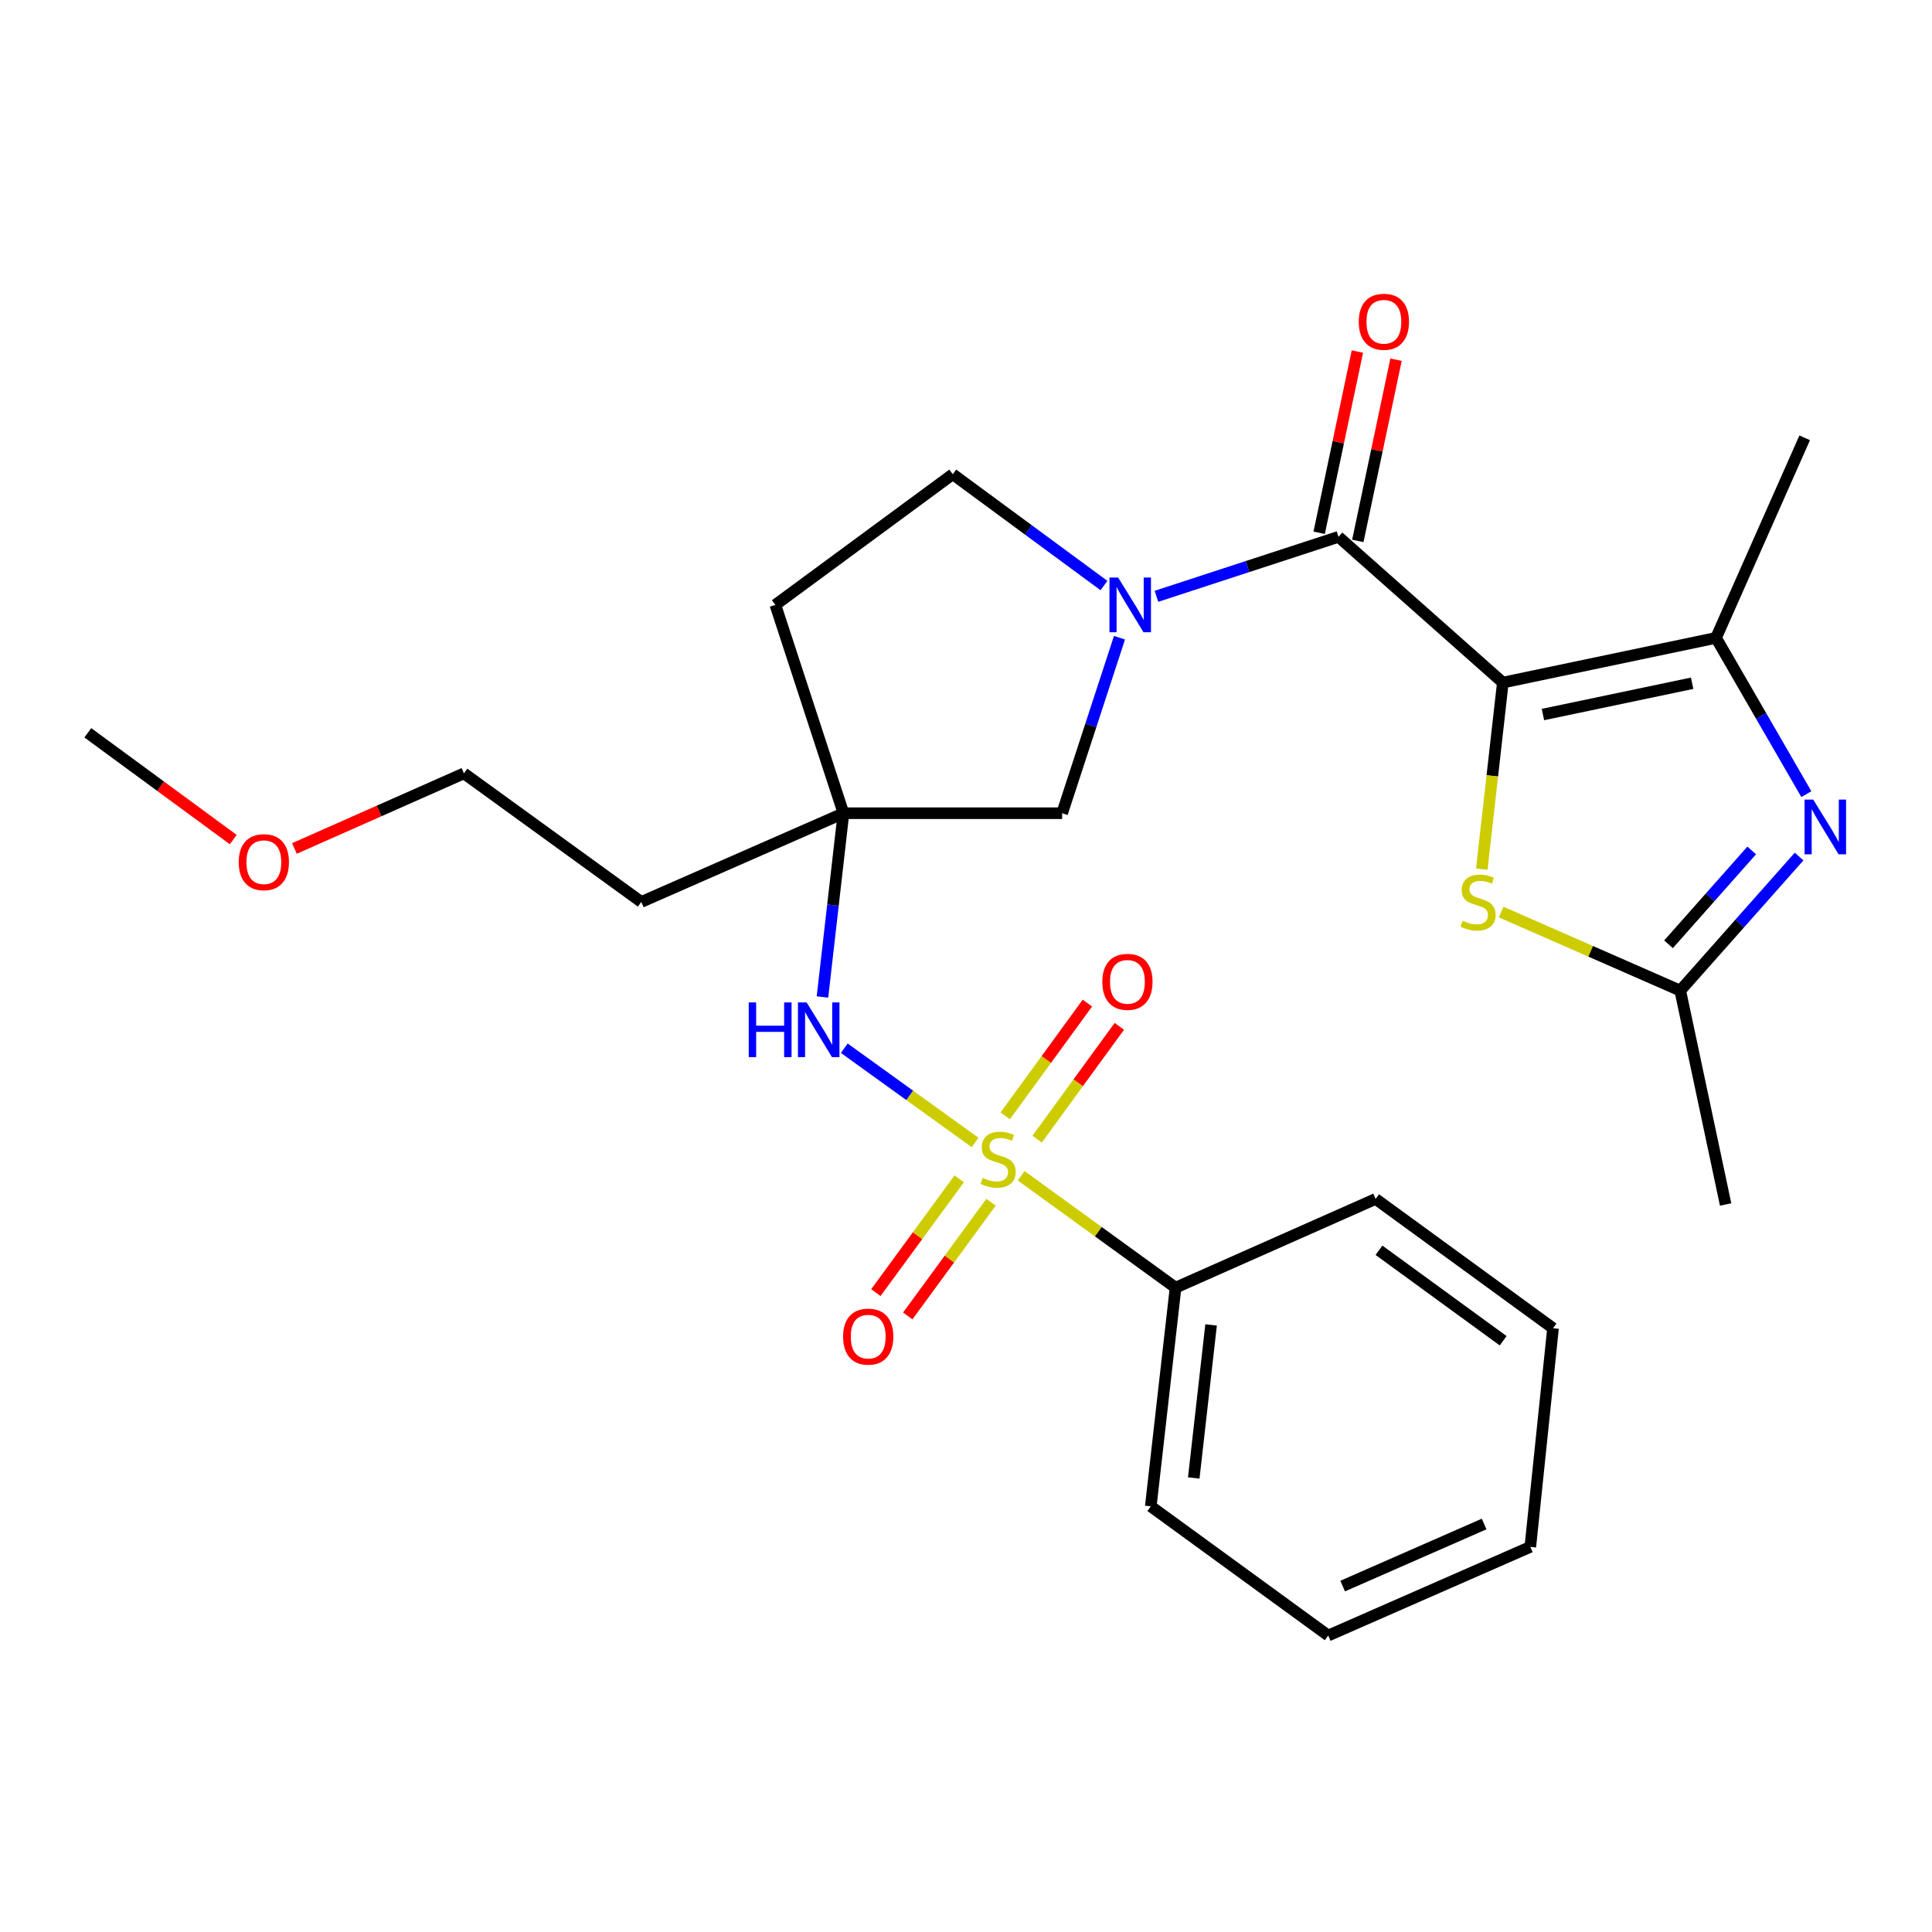 <?xml version='1.0' encoding='iso-8859-1'?>
<svg version='1.1' baseProfile='full'
              xmlns='http://www.w3.org/2000/svg'
                      xmlns:rdkit='http://www.rdkit.org/xml'
                      xmlns:xlink='http://www.w3.org/1999/xlink'
                  xml:space='preserve'
width='1000px' height='1000px' viewBox='0 0 1000 1000'>
<!-- END OF HEADER -->
<rect style='opacity:1.0;fill:#FFFFFF;stroke:none' width='1000' height='1000' x='0' y='0'> </rect>
<path class='bond-1' d='M 777.868,353.304 L 692.804,277.871' style='fill:none;fill-rule:evenodd;stroke:#000000;stroke-width:6px;stroke-linecap:butt;stroke-linejoin:miter;stroke-opacity:1' />
<path class='bond-2' d='M 777.868,353.304 L 888.206,330.166' style='fill:none;fill-rule:evenodd;stroke:#000000;stroke-width:6px;stroke-linecap:butt;stroke-linejoin:miter;stroke-opacity:1' />
<path class='bond-2' d='M 798.615,369.843 L 875.851,353.647' style='fill:none;fill-rule:evenodd;stroke:#000000;stroke-width:6px;stroke-linecap:butt;stroke-linejoin:miter;stroke-opacity:1' />
<path class='bond-5' d='M 777.868,353.304 L 772.42,401.586' style='fill:none;fill-rule:evenodd;stroke:#000000;stroke-width:6px;stroke-linecap:butt;stroke-linejoin:miter;stroke-opacity:1' />
<path class='bond-5' d='M 772.42,401.586 L 766.972,449.868' style='fill:none;fill-rule:evenodd;stroke:#CCCC00;stroke-width:6px;stroke-linecap:butt;stroke-linejoin:miter;stroke-opacity:1' />
<path class='bond-0' d='M 504.701,591.339 L 470.85,566.947' style='fill:none;fill-rule:evenodd;stroke:#CCCC00;stroke-width:6px;stroke-linecap:butt;stroke-linejoin:miter;stroke-opacity:1' />
<path class='bond-0' d='M 470.85,566.947 L 436.998,542.555' style='fill:none;fill-rule:evenodd;stroke:#0000FF;stroke-width:6px;stroke-linecap:butt;stroke-linejoin:miter;stroke-opacity:1' />
<path class='bond-10' d='M 536.826,589.607 L 558.093,560.422' style='fill:none;fill-rule:evenodd;stroke:#CCCC00;stroke-width:6px;stroke-linecap:butt;stroke-linejoin:miter;stroke-opacity:1' />
<path class='bond-10' d='M 558.093,560.422 L 579.361,531.236' style='fill:none;fill-rule:evenodd;stroke:#FF0000;stroke-width:6px;stroke-linecap:butt;stroke-linejoin:miter;stroke-opacity:1' />
<path class='bond-10' d='M 520.302,577.566 L 541.57,548.38' style='fill:none;fill-rule:evenodd;stroke:#CCCC00;stroke-width:6px;stroke-linecap:butt;stroke-linejoin:miter;stroke-opacity:1' />
<path class='bond-10' d='M 541.57,548.38 L 562.838,519.195' style='fill:none;fill-rule:evenodd;stroke:#FF0000;stroke-width:6px;stroke-linecap:butt;stroke-linejoin:miter;stroke-opacity:1' />
<path class='bond-11' d='M 496.471,610.183 L 474.909,639.618' style='fill:none;fill-rule:evenodd;stroke:#CCCC00;stroke-width:6px;stroke-linecap:butt;stroke-linejoin:miter;stroke-opacity:1' />
<path class='bond-11' d='M 474.909,639.618 L 453.347,669.054' style='fill:none;fill-rule:evenodd;stroke:#FF0000;stroke-width:6px;stroke-linecap:butt;stroke-linejoin:miter;stroke-opacity:1' />
<path class='bond-11' d='M 512.965,622.265 L 491.403,651.7' style='fill:none;fill-rule:evenodd;stroke:#CCCC00;stroke-width:6px;stroke-linecap:butt;stroke-linejoin:miter;stroke-opacity:1' />
<path class='bond-11' d='M 491.403,651.7 L 469.84,681.136' style='fill:none;fill-rule:evenodd;stroke:#FF0000;stroke-width:6px;stroke-linecap:butt;stroke-linejoin:miter;stroke-opacity:1' />
<path class='bond-12' d='M 528.558,608.58 L 568.512,637.537' style='fill:none;fill-rule:evenodd;stroke:#CCCC00;stroke-width:6px;stroke-linecap:butt;stroke-linejoin:miter;stroke-opacity:1' />
<path class='bond-12' d='M 568.512,637.537 L 608.466,666.494' style='fill:none;fill-rule:evenodd;stroke:#000000;stroke-width:6px;stroke-linecap:butt;stroke-linejoin:miter;stroke-opacity:1' />
<path class='bond-3' d='M 692.804,277.871 L 645.689,293.26' style='fill:none;fill-rule:evenodd;stroke:#000000;stroke-width:6px;stroke-linecap:butt;stroke-linejoin:miter;stroke-opacity:1' />
<path class='bond-3' d='M 645.689,293.26 L 598.575,308.649' style='fill:none;fill-rule:evenodd;stroke:#0000FF;stroke-width:6px;stroke-linecap:butt;stroke-linejoin:miter;stroke-opacity:1' />
<path class='bond-14' d='M 702.807,279.98 L 712.695,233.081' style='fill:none;fill-rule:evenodd;stroke:#000000;stroke-width:6px;stroke-linecap:butt;stroke-linejoin:miter;stroke-opacity:1' />
<path class='bond-14' d='M 712.695,233.081 L 722.584,186.181' style='fill:none;fill-rule:evenodd;stroke:#FF0000;stroke-width:6px;stroke-linecap:butt;stroke-linejoin:miter;stroke-opacity:1' />
<path class='bond-14' d='M 682.801,275.762 L 692.69,228.863' style='fill:none;fill-rule:evenodd;stroke:#000000;stroke-width:6px;stroke-linecap:butt;stroke-linejoin:miter;stroke-opacity:1' />
<path class='bond-14' d='M 692.69,228.863 L 702.578,181.963' style='fill:none;fill-rule:evenodd;stroke:#FF0000;stroke-width:6px;stroke-linecap:butt;stroke-linejoin:miter;stroke-opacity:1' />
<path class='bond-4' d='M 888.206,330.166 L 911.584,370.606' style='fill:none;fill-rule:evenodd;stroke:#000000;stroke-width:6px;stroke-linecap:butt;stroke-linejoin:miter;stroke-opacity:1' />
<path class='bond-4' d='M 911.584,370.606 L 934.963,411.046' style='fill:none;fill-rule:evenodd;stroke:#0000FF;stroke-width:6px;stroke-linecap:butt;stroke-linejoin:miter;stroke-opacity:1' />
<path class='bond-17' d='M 888.206,330.166 L 934.106,226.61' style='fill:none;fill-rule:evenodd;stroke:#000000;stroke-width:6px;stroke-linecap:butt;stroke-linejoin:miter;stroke-opacity:1' />
<path class='bond-9' d='M 579.444,330.079 L 564.599,375.5' style='fill:none;fill-rule:evenodd;stroke:#0000FF;stroke-width:6px;stroke-linecap:butt;stroke-linejoin:miter;stroke-opacity:1' />
<path class='bond-9' d='M 564.599,375.5 L 549.754,420.921' style='fill:none;fill-rule:evenodd;stroke:#000000;stroke-width:6px;stroke-linecap:butt;stroke-linejoin:miter;stroke-opacity:1' />
<path class='bond-13' d='M 571.408,303.077 L 532.281,274.271' style='fill:none;fill-rule:evenodd;stroke:#0000FF;stroke-width:6px;stroke-linecap:butt;stroke-linejoin:miter;stroke-opacity:1' />
<path class='bond-13' d='M 532.281,274.271 L 493.154,245.465' style='fill:none;fill-rule:evenodd;stroke:#000000;stroke-width:6px;stroke-linecap:butt;stroke-linejoin:miter;stroke-opacity:1' />
<path class='bond-27' d='M 931.213,443.338 L 900.452,478.036' style='fill:none;fill-rule:evenodd;stroke:#0000FF;stroke-width:6px;stroke-linecap:butt;stroke-linejoin:miter;stroke-opacity:1' />
<path class='bond-27' d='M 900.452,478.036 L 869.691,512.733' style='fill:none;fill-rule:evenodd;stroke:#000000;stroke-width:6px;stroke-linecap:butt;stroke-linejoin:miter;stroke-opacity:1' />
<path class='bond-27' d='M 906.686,440.184 L 885.153,464.472' style='fill:none;fill-rule:evenodd;stroke:#0000FF;stroke-width:6px;stroke-linecap:butt;stroke-linejoin:miter;stroke-opacity:1' />
<path class='bond-27' d='M 885.153,464.472 L 863.621,488.76' style='fill:none;fill-rule:evenodd;stroke:#000000;stroke-width:6px;stroke-linecap:butt;stroke-linejoin:miter;stroke-opacity:1' />
<path class='bond-6' d='M 776.992,472.079 L 823.342,492.406' style='fill:none;fill-rule:evenodd;stroke:#CCCC00;stroke-width:6px;stroke-linecap:butt;stroke-linejoin:miter;stroke-opacity:1' />
<path class='bond-6' d='M 823.342,492.406 L 869.691,512.733' style='fill:none;fill-rule:evenodd;stroke:#000000;stroke-width:6px;stroke-linecap:butt;stroke-linejoin:miter;stroke-opacity:1' />
<path class='bond-18' d='M 869.691,512.733 L 893.181,623.434' style='fill:none;fill-rule:evenodd;stroke:#000000;stroke-width:6px;stroke-linecap:butt;stroke-linejoin:miter;stroke-opacity:1' />
<path class='bond-7' d='M 425.705,516.039 L 431.141,468.48' style='fill:none;fill-rule:evenodd;stroke:#0000FF;stroke-width:6px;stroke-linecap:butt;stroke-linejoin:miter;stroke-opacity:1' />
<path class='bond-7' d='M 431.141,468.48 L 436.577,420.921' style='fill:none;fill-rule:evenodd;stroke:#000000;stroke-width:6px;stroke-linecap:butt;stroke-linejoin:miter;stroke-opacity:1' />
<path class='bond-8' d='M 436.577,420.921 L 549.754,420.921' style='fill:none;fill-rule:evenodd;stroke:#000000;stroke-width:6px;stroke-linecap:butt;stroke-linejoin:miter;stroke-opacity:1' />
<path class='bond-16' d='M 436.577,420.921 L 331.941,466.844' style='fill:none;fill-rule:evenodd;stroke:#000000;stroke-width:6px;stroke-linecap:butt;stroke-linejoin:miter;stroke-opacity:1' />
<path class='bond-28' d='M 436.577,420.921 L 401.331,313.083' style='fill:none;fill-rule:evenodd;stroke:#000000;stroke-width:6px;stroke-linecap:butt;stroke-linejoin:miter;stroke-opacity:1' />
<path class='bond-20' d='M 608.466,666.494 L 595.642,779.671' style='fill:none;fill-rule:evenodd;stroke:#000000;stroke-width:6px;stroke-linecap:butt;stroke-linejoin:miter;stroke-opacity:1' />
<path class='bond-20' d='M 626.858,685.773 L 617.881,764.997' style='fill:none;fill-rule:evenodd;stroke:#000000;stroke-width:6px;stroke-linecap:butt;stroke-linejoin:miter;stroke-opacity:1' />
<path class='bond-21' d='M 608.466,666.494 L 712.023,620.571' style='fill:none;fill-rule:evenodd;stroke:#000000;stroke-width:6px;stroke-linecap:butt;stroke-linejoin:miter;stroke-opacity:1' />
<path class='bond-15' d='M 493.154,245.465 L 401.331,313.083' style='fill:none;fill-rule:evenodd;stroke:#000000;stroke-width:6px;stroke-linecap:butt;stroke-linejoin:miter;stroke-opacity:1' />
<path class='bond-22' d='M 331.941,466.844 L 240.13,400.294' style='fill:none;fill-rule:evenodd;stroke:#000000;stroke-width:6px;stroke-linecap:butt;stroke-linejoin:miter;stroke-opacity:1' />
<path class='bond-19' d='M 152.394,439.168 L 196.262,419.731' style='fill:none;fill-rule:evenodd;stroke:#FF0000;stroke-width:6px;stroke-linecap:butt;stroke-linejoin:miter;stroke-opacity:1' />
<path class='bond-19' d='M 196.262,419.731 L 240.13,400.294' style='fill:none;fill-rule:evenodd;stroke:#000000;stroke-width:6px;stroke-linecap:butt;stroke-linejoin:miter;stroke-opacity:1' />
<path class='bond-23' d='M 120.736,434.564 L 83.095,406.928' style='fill:none;fill-rule:evenodd;stroke:#FF0000;stroke-width:6px;stroke-linecap:butt;stroke-linejoin:miter;stroke-opacity:1' />
<path class='bond-23' d='M 83.095,406.928 L 45.455,379.292' style='fill:none;fill-rule:evenodd;stroke:#000000;stroke-width:6px;stroke-linecap:butt;stroke-linejoin:miter;stroke-opacity:1' />
<path class='bond-25' d='M 595.642,779.671 L 687.488,846.551' style='fill:none;fill-rule:evenodd;stroke:#000000;stroke-width:6px;stroke-linecap:butt;stroke-linejoin:miter;stroke-opacity:1' />
<path class='bond-24' d='M 712.023,620.571 L 803.845,687.485' style='fill:none;fill-rule:evenodd;stroke:#000000;stroke-width:6px;stroke-linecap:butt;stroke-linejoin:miter;stroke-opacity:1' />
<path class='bond-24' d='M 713.755,647.132 L 778.031,693.971' style='fill:none;fill-rule:evenodd;stroke:#000000;stroke-width:6px;stroke-linecap:butt;stroke-linejoin:miter;stroke-opacity:1' />
<path class='bond-26' d='M 803.845,687.485 L 792.089,800.662' style='fill:none;fill-rule:evenodd;stroke:#000000;stroke-width:6px;stroke-linecap:butt;stroke-linejoin:miter;stroke-opacity:1' />
<path class='bond-29' d='M 687.488,846.551 L 792.089,800.662' style='fill:none;fill-rule:evenodd;stroke:#000000;stroke-width:6px;stroke-linecap:butt;stroke-linejoin:miter;stroke-opacity:1' />
<path class='bond-29' d='M 694.964,820.944 L 768.185,788.822' style='fill:none;fill-rule:evenodd;stroke:#000000;stroke-width:6px;stroke-linecap:butt;stroke-linejoin:miter;stroke-opacity:1' />
<path  class='atom-1' d='M 508.643 609.664
Q 508.963 609.784, 510.283 610.344
Q 511.603 610.904, 513.043 611.264
Q 514.523 611.584, 515.963 611.584
Q 518.643 611.584, 520.203 610.304
Q 521.763 608.984, 521.763 606.704
Q 521.763 605.144, 520.963 604.184
Q 520.203 603.224, 519.003 602.704
Q 517.803 602.184, 515.803 601.584
Q 513.283 600.824, 511.763 600.104
Q 510.283 599.384, 509.203 597.864
Q 508.163 596.344, 508.163 593.784
Q 508.163 590.224, 510.563 588.024
Q 513.003 585.824, 517.803 585.824
Q 521.083 585.824, 524.803 587.384
L 523.883 590.464
Q 520.483 589.064, 517.923 589.064
Q 515.163 589.064, 513.643 590.224
Q 512.123 591.344, 512.163 593.304
Q 512.163 594.824, 512.923 595.744
Q 513.723 596.664, 514.843 597.184
Q 516.003 597.704, 517.923 598.304
Q 520.483 599.104, 522.003 599.904
Q 523.523 600.704, 524.603 602.344
Q 525.723 603.944, 525.723 606.704
Q 525.723 610.624, 523.083 612.744
Q 520.483 614.824, 516.123 614.824
Q 513.603 614.824, 511.683 614.264
Q 509.803 613.744, 507.563 612.824
L 508.643 609.664
' fill='#CCCC00'/>
<path  class='atom-4' d='M 578.739 298.923
L 588.019 313.923
Q 588.939 315.403, 590.419 318.083
Q 591.899 320.763, 591.979 320.923
L 591.979 298.923
L 595.739 298.923
L 595.739 327.243
L 591.859 327.243
L 581.899 310.843
Q 580.739 308.923, 579.499 306.723
Q 578.299 304.523, 577.939 303.843
L 577.939 327.243
L 574.259 327.243
L 574.259 298.923
L 578.739 298.923
' fill='#0000FF'/>
<path  class='atom-5' d='M 938.523 413.872
L 947.803 428.872
Q 948.723 430.352, 950.203 433.032
Q 951.683 435.712, 951.763 435.872
L 951.763 413.872
L 955.523 413.872
L 955.523 442.192
L 951.643 442.192
L 941.683 425.792
Q 940.523 423.872, 939.283 421.672
Q 938.083 419.472, 937.723 418.792
L 937.723 442.192
L 934.043 442.192
L 934.043 413.872
L 938.523 413.872
' fill='#0000FF'/>
<path  class='atom-6' d='M 757.056 476.564
Q 757.376 476.684, 758.696 477.244
Q 760.016 477.804, 761.456 478.164
Q 762.936 478.484, 764.376 478.484
Q 767.056 478.484, 768.616 477.204
Q 770.176 475.884, 770.176 473.604
Q 770.176 472.044, 769.376 471.084
Q 768.616 470.124, 767.416 469.604
Q 766.216 469.084, 764.216 468.484
Q 761.696 467.724, 760.176 467.004
Q 758.696 466.284, 757.616 464.764
Q 756.576 463.244, 756.576 460.684
Q 756.576 457.124, 758.976 454.924
Q 761.416 452.724, 766.216 452.724
Q 769.496 452.724, 773.216 454.284
L 772.296 457.364
Q 768.896 455.964, 766.336 455.964
Q 763.576 455.964, 762.056 457.124
Q 760.536 458.244, 760.576 460.204
Q 760.576 461.724, 761.336 462.644
Q 762.136 463.564, 763.256 464.084
Q 764.416 464.604, 766.336 465.204
Q 768.896 466.004, 770.416 466.804
Q 771.936 467.604, 773.016 469.244
Q 774.136 470.844, 774.136 473.604
Q 774.136 477.524, 771.496 479.644
Q 768.896 481.724, 764.536 481.724
Q 762.016 481.724, 760.096 481.164
Q 758.216 480.644, 755.976 479.724
L 757.056 476.564
' fill='#CCCC00'/>
<path  class='atom-8' d='M 387.544 518.859
L 391.384 518.859
L 391.384 530.899
L 405.864 530.899
L 405.864 518.859
L 409.704 518.859
L 409.704 547.179
L 405.864 547.179
L 405.864 534.099
L 391.384 534.099
L 391.384 547.179
L 387.544 547.179
L 387.544 518.859
' fill='#0000FF'/>
<path  class='atom-8' d='M 417.504 518.859
L 426.784 533.859
Q 427.704 535.339, 429.184 538.019
Q 430.664 540.699, 430.744 540.859
L 430.744 518.859
L 434.504 518.859
L 434.504 547.179
L 430.624 547.179
L 420.664 530.779
Q 419.504 528.859, 418.264 526.659
Q 417.064 524.459, 416.704 523.779
L 416.704 547.179
L 413.024 547.179
L 413.024 518.859
L 417.504 518.859
' fill='#0000FF'/>
<path  class='atom-11' d='M 570.557 508.201
Q 570.557 501.401, 573.917 497.601
Q 577.277 493.801, 583.557 493.801
Q 589.837 493.801, 593.197 497.601
Q 596.557 501.401, 596.557 508.201
Q 596.557 515.081, 593.157 519.001
Q 589.757 522.881, 583.557 522.881
Q 577.317 522.881, 573.917 519.001
Q 570.557 515.121, 570.557 508.201
M 583.557 519.681
Q 587.877 519.681, 590.197 516.801
Q 592.557 513.881, 592.557 508.201
Q 592.557 502.641, 590.197 499.841
Q 587.877 497.001, 583.557 497.001
Q 579.237 497.001, 576.877 499.801
Q 574.557 502.601, 574.557 508.201
Q 574.557 513.921, 576.877 516.801
Q 579.237 519.681, 583.557 519.681
' fill='#FF0000'/>
<path  class='atom-12' d='M 436.389 691.836
Q 436.389 685.036, 439.749 681.236
Q 443.109 677.436, 449.389 677.436
Q 455.669 677.436, 459.029 681.236
Q 462.389 685.036, 462.389 691.836
Q 462.389 698.716, 458.989 702.636
Q 455.589 706.516, 449.389 706.516
Q 443.149 706.516, 439.749 702.636
Q 436.389 698.756, 436.389 691.836
M 449.389 703.316
Q 453.709 703.316, 456.029 700.436
Q 458.389 697.516, 458.389 691.836
Q 458.389 686.276, 456.029 683.476
Q 453.709 680.636, 449.389 680.636
Q 445.069 680.636, 442.709 683.436
Q 440.389 686.236, 440.389 691.836
Q 440.389 697.556, 442.709 700.436
Q 445.069 703.316, 449.389 703.316
' fill='#FF0000'/>
<path  class='atom-15' d='M 703.293 166.546
Q 703.293 159.746, 706.653 155.946
Q 710.013 152.146, 716.293 152.146
Q 722.573 152.146, 725.933 155.946
Q 729.293 159.746, 729.293 166.546
Q 729.293 173.426, 725.893 177.346
Q 722.493 181.226, 716.293 181.226
Q 710.053 181.226, 706.653 177.346
Q 703.293 173.466, 703.293 166.546
M 716.293 178.026
Q 720.613 178.026, 722.933 175.146
Q 725.293 172.226, 725.293 166.546
Q 725.293 160.986, 722.933 158.186
Q 720.613 155.346, 716.293 155.346
Q 711.973 155.346, 709.613 158.146
Q 707.293 160.946, 707.293 166.546
Q 707.293 172.266, 709.613 175.146
Q 711.973 178.026, 716.293 178.026
' fill='#FF0000'/>
<path  class='atom-20' d='M 123.562 446.263
Q 123.562 439.463, 126.922 435.663
Q 130.282 431.863, 136.562 431.863
Q 142.842 431.863, 146.202 435.663
Q 149.562 439.463, 149.562 446.263
Q 149.562 453.143, 146.162 457.063
Q 142.762 460.943, 136.562 460.943
Q 130.322 460.943, 126.922 457.063
Q 123.562 453.183, 123.562 446.263
M 136.562 457.743
Q 140.882 457.743, 143.202 454.863
Q 145.562 451.943, 145.562 446.263
Q 145.562 440.703, 143.202 437.903
Q 140.882 435.063, 136.562 435.063
Q 132.242 435.063, 129.882 437.863
Q 127.562 440.663, 127.562 446.263
Q 127.562 451.983, 129.882 454.863
Q 132.242 457.743, 136.562 457.743
' fill='#FF0000'/>
</svg>
